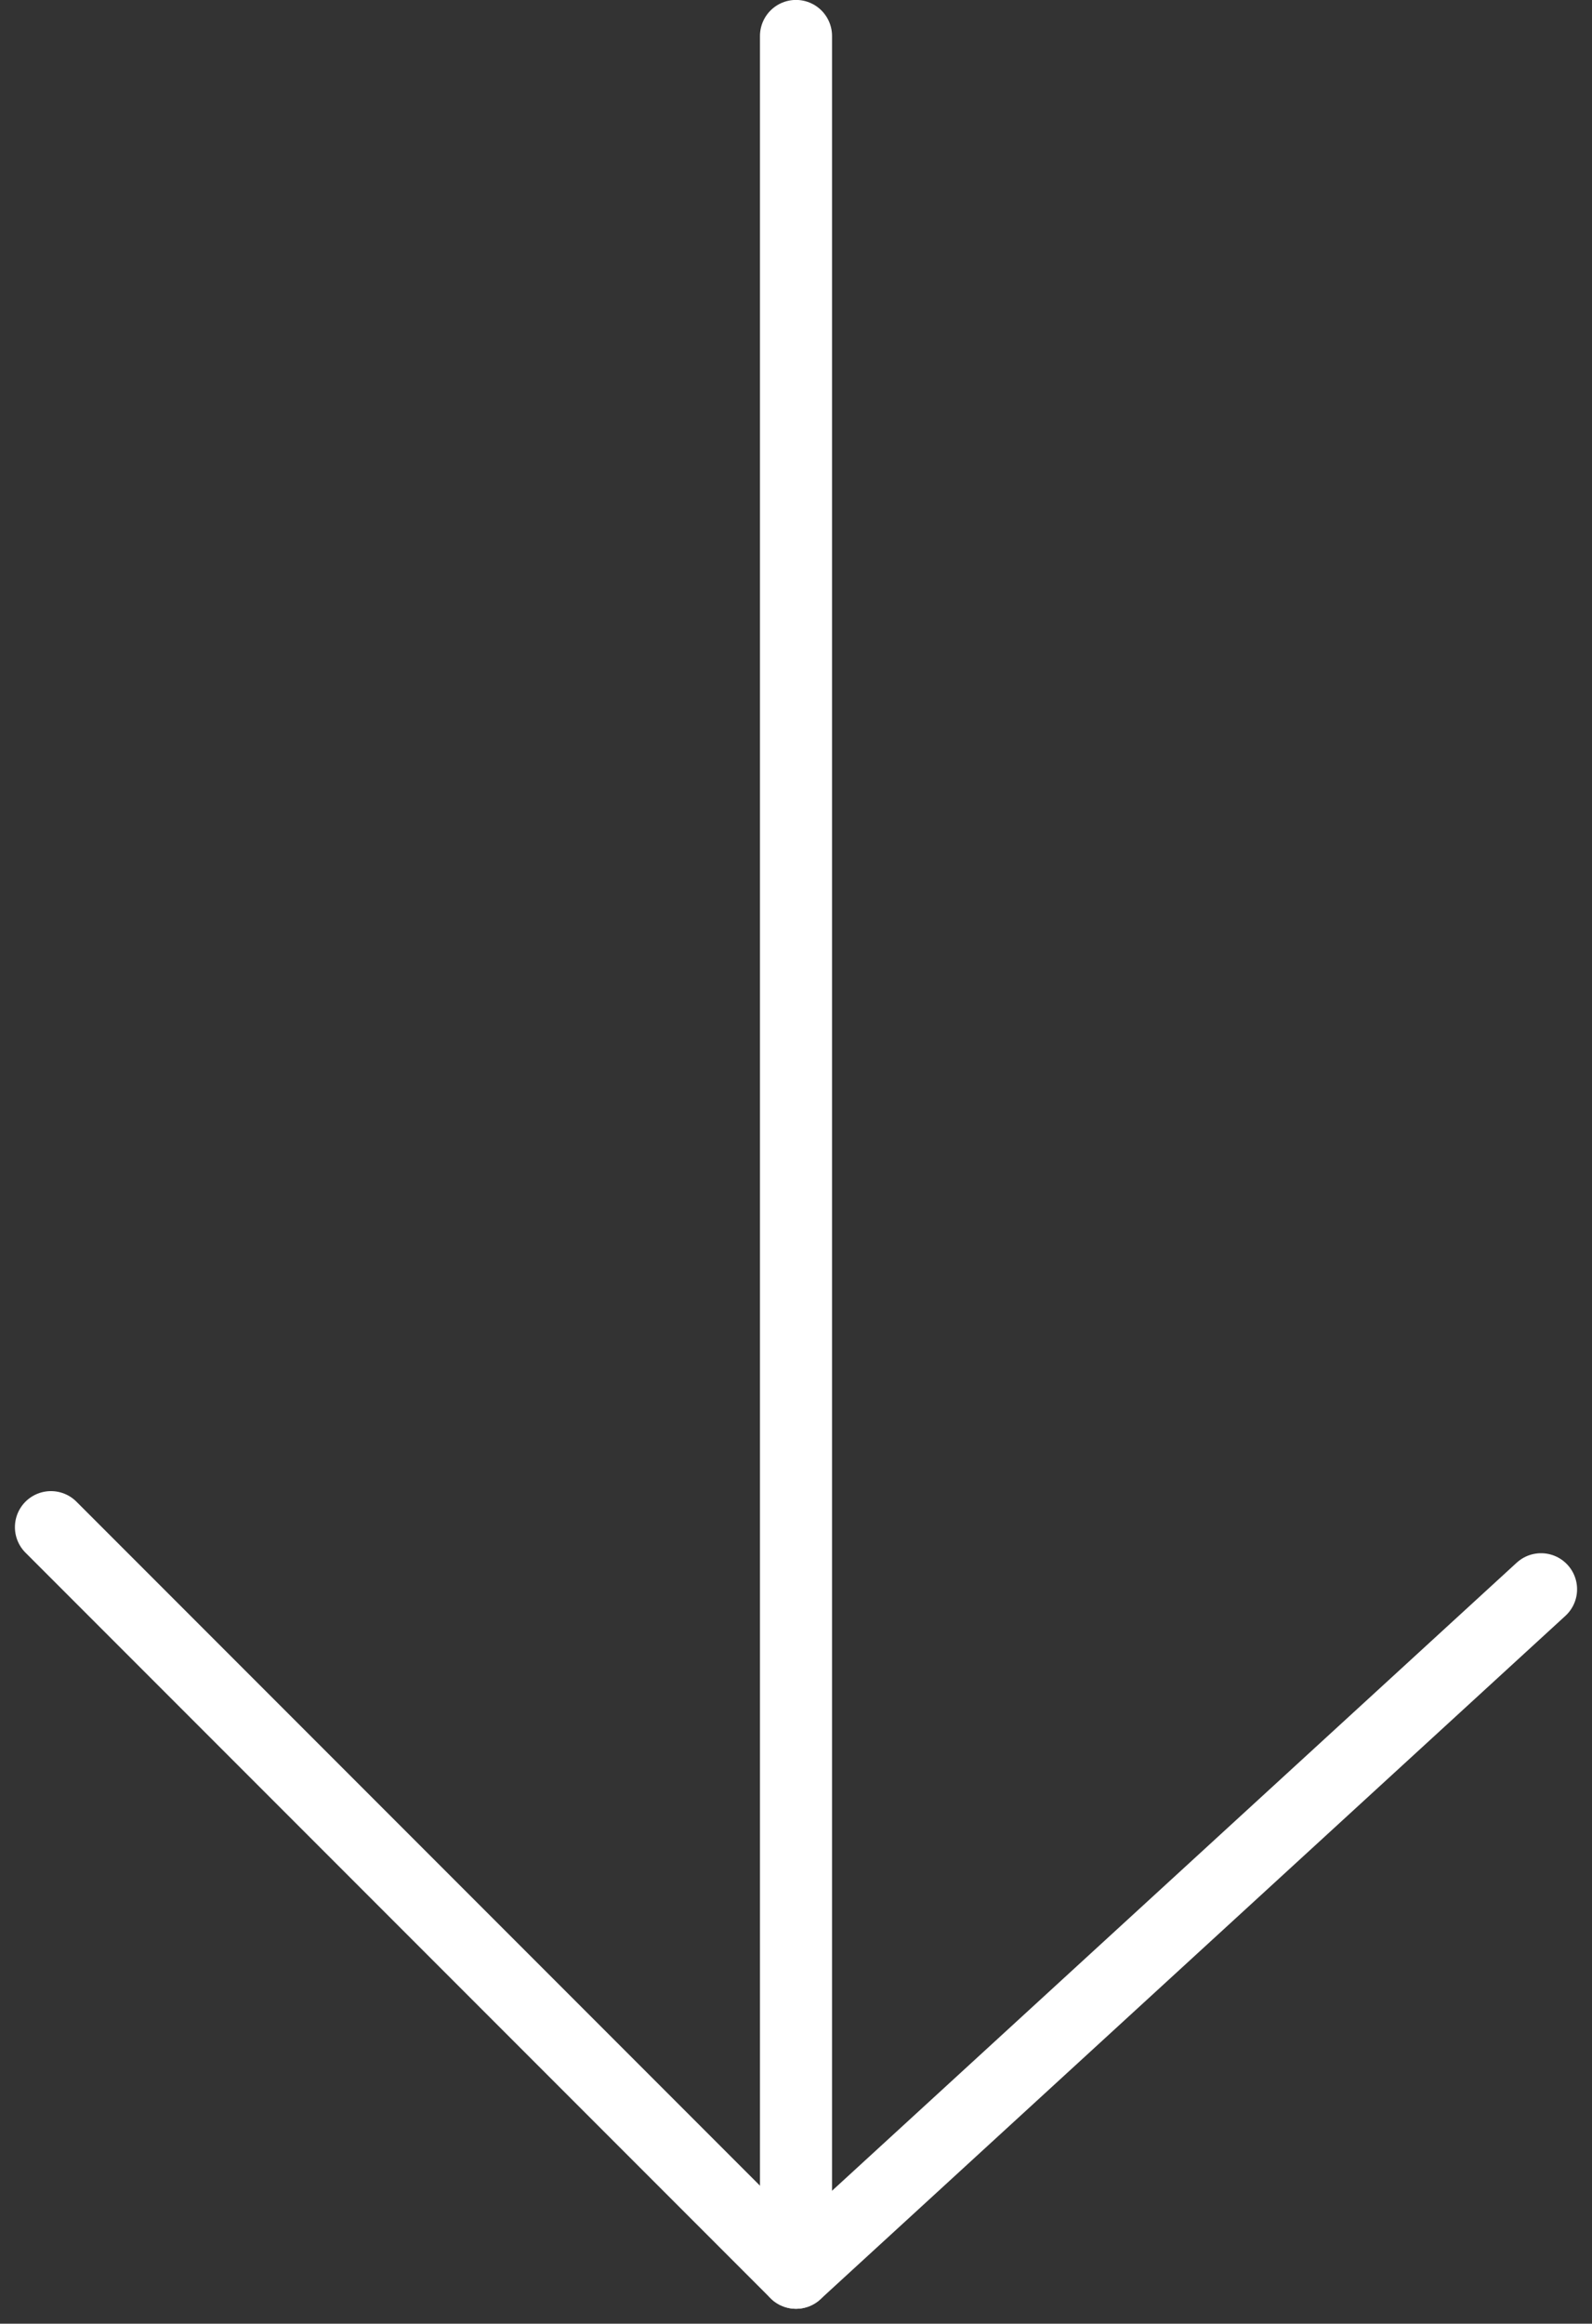 <svg xmlns="http://www.w3.org/2000/svg" width="22.09" height="32.221" viewBox="0 0 22.09 32.221"><rect x="0" y="0" width="22.09" height="32.221" fill="#333333" stroke="none"/><g transform="translate(21.383 31.514) rotate(180)"><line y1="30.153" transform="translate(10.338 0.862)" fill="none" stroke="#fff" stroke-linecap="round" stroke-miterlimit="10" stroke-width="1"/><g transform="translate(0 0)"><line x1="10.338" y1="10.338" transform="translate(10.338)" fill="none" stroke="#fff" stroke-linecap="round" stroke-miterlimit="10" stroke-width="1"/><line x1="10.338" y2="9.477" fill="none" stroke="#fff" stroke-linecap="round" stroke-miterlimit="10" stroke-width="1"/></g></g></svg>